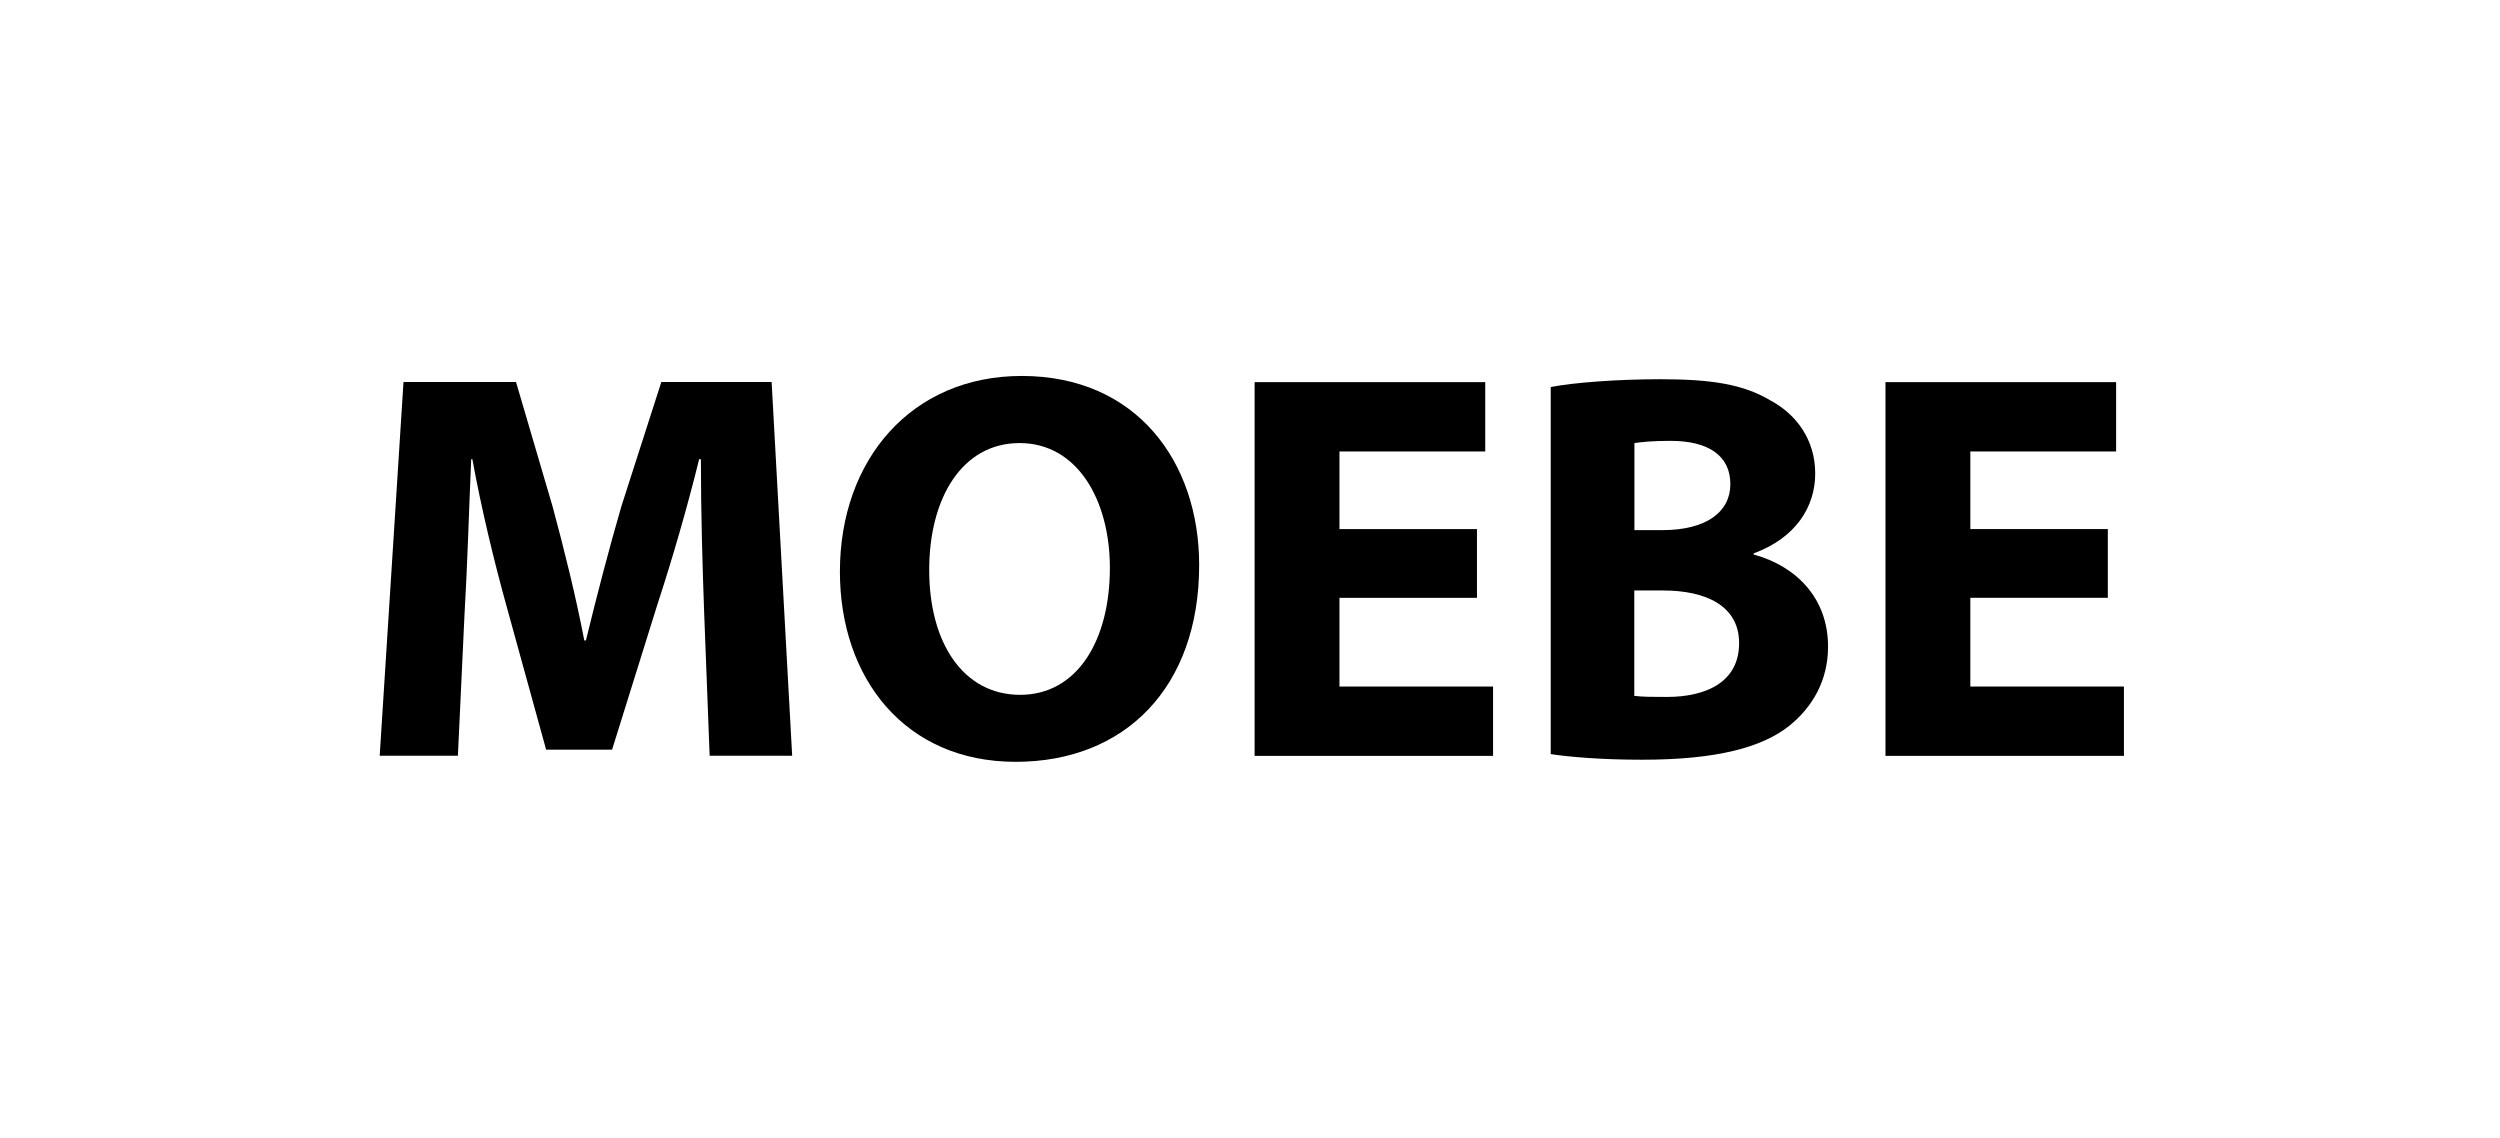 <?xml version="1.0" encoding="utf-8"?>
<!-- Generator: Adobe Illustrator 26.0.1, SVG Export Plug-In . SVG Version: 6.00 Build 0)  -->
<svg version="1.1" id="Layer_1" xmlns="http://www.w3.org/2000/svg" xmlns:xlink="http://www.w3.org/1999/xlink" x="0px" y="0px"
	 viewBox="0 0 214.19 97.49" style="enable-background:new 0 0 214.19 97.49;" xml:space="preserve">
<g>
	<path d="M60.33,52.5c-0.14-3.85-0.28-8.5-0.28-13.16H59.9c-1,4.08-2.33,8.65-3.56,12.4l-3.9,12.49h-5.65l-3.42-12.4
		c-1.04-3.75-2.14-8.31-2.9-12.49h-0.1c-0.19,4.32-0.33,9.26-0.57,13.25l-0.57,12.16h-6.7l2.04-32.02h9.64l3.14,10.69
		c1,3.71,1.99,7.69,2.71,11.45h0.14c0.9-3.71,2-7.93,3.04-11.5l3.42-10.64h9.45l1.76,32.02H60.8L60.33,52.5z"/>
	<path d="M102.74,48.41c0,10.5-6.37,16.86-15.72,16.86c-9.5,0-15.06-7.17-15.06-16.29c0-9.6,6.13-16.77,15.58-16.77
		C97.38,32.21,102.74,39.58,102.74,48.41z M79.61,48.84c0,6.27,2.94,10.69,7.79,10.69c4.89,0,7.69-4.65,7.69-10.88
		c0-5.75-2.75-10.69-7.74-10.69C82.46,37.96,79.61,42.62,79.61,48.84z"/>
	<path d="M126.54,51.22h-11.78v7.6h13.16v5.94h-20.43V32.74h19.76v5.94h-12.49v6.65h11.78V51.22z"/>
	<path d="M132.86,33.16c1.9-0.38,5.75-0.67,9.36-0.67c4.42,0,7.13,0.43,9.45,1.81c2.23,1.19,3.85,3.37,3.85,6.27
		c0,2.85-1.66,5.51-5.27,6.84v0.1c3.66,1,6.37,3.75,6.37,7.89c0,2.9-1.33,5.18-3.33,6.79c-2.33,1.85-6.22,2.9-12.59,2.9
		c-3.56,0-6.22-0.24-7.84-0.48V33.16z M140.03,45.42h2.38c3.8,0,5.84-1.57,5.84-3.94c0-2.42-1.85-3.71-5.13-3.71
		c-1.57,0-2.47,0.1-3.09,0.19V45.42z M140.03,59.62c0.71,0.09,1.57,0.09,2.8,0.09c3.28,0,6.17-1.23,6.17-4.61
		c0-3.23-2.9-4.51-6.51-4.51h-2.47V59.62z"/>
	<path d="M180.59,51.22h-11.78v7.6h13.16v5.94h-20.43V32.74h19.76v5.94h-12.49v6.65h11.78V51.22z"/>
</g>
</svg>

